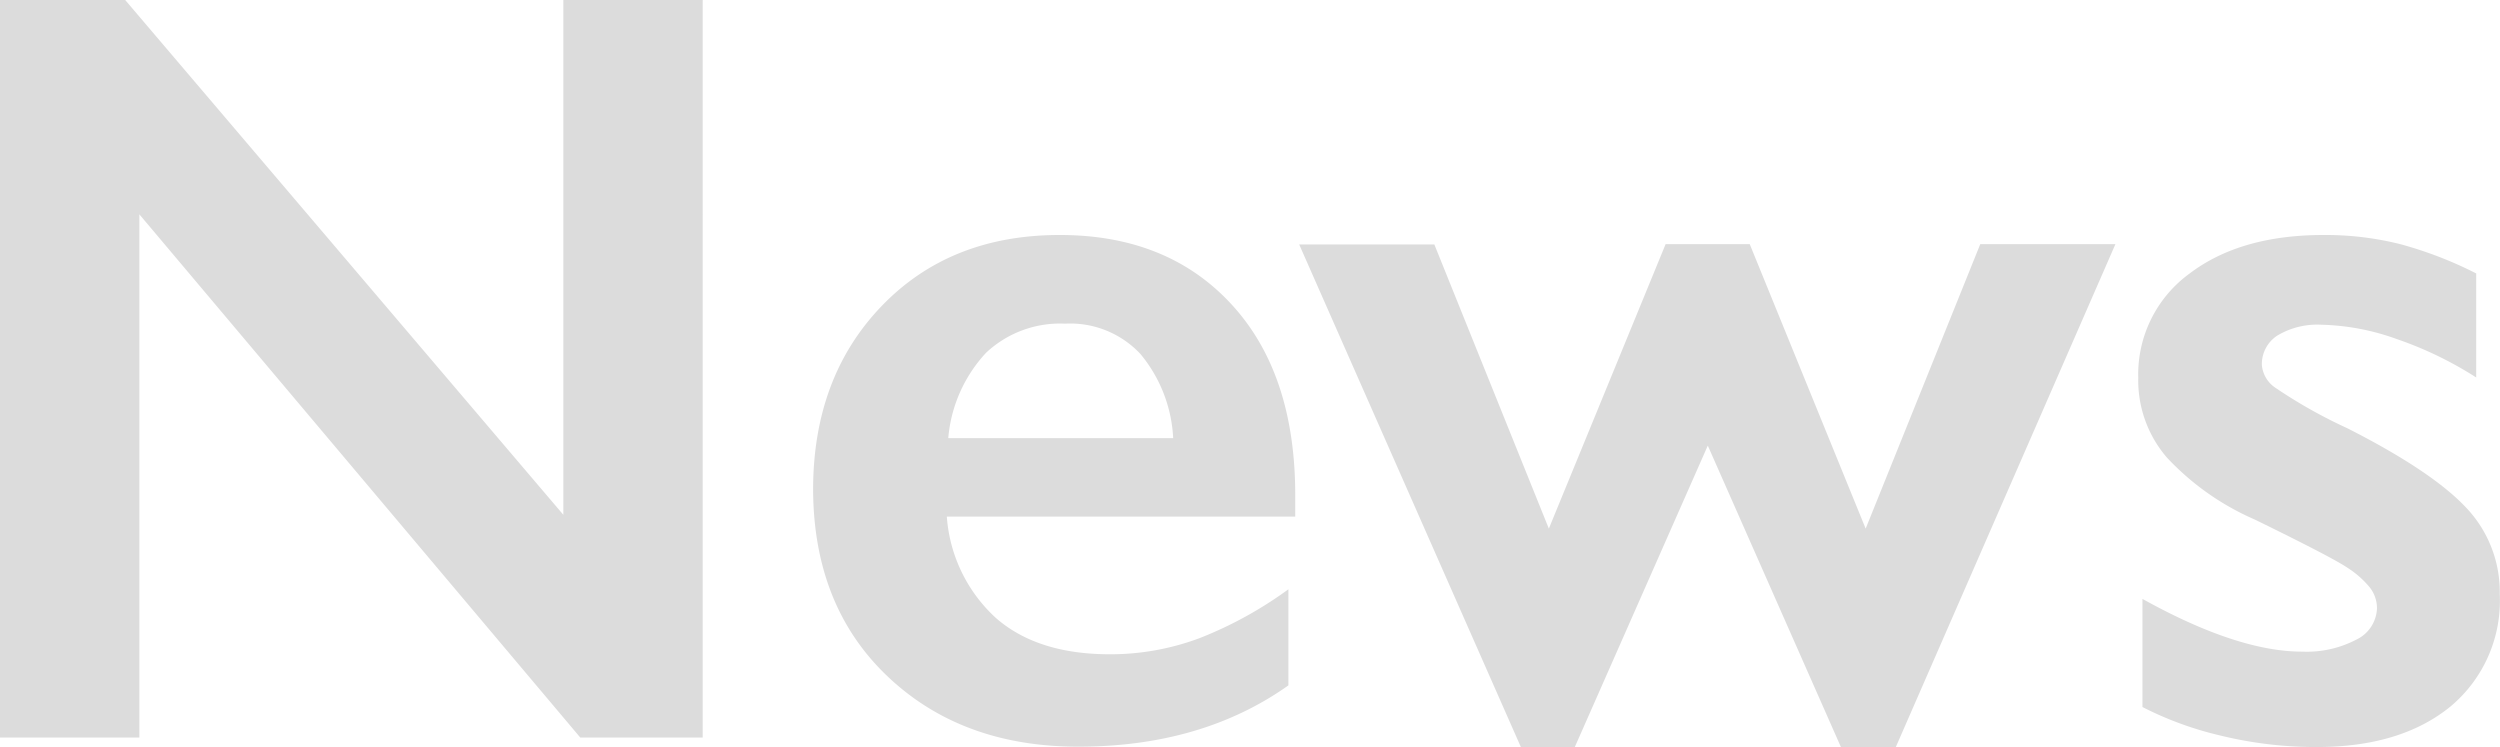 <svg xmlns="http://www.w3.org/2000/svg" viewBox="0 0 208.09 62.18"><defs><style>.cls-1{fill:#dcdcdc;}</style></defs><g id="レイヤー_2" data-name="レイヤー 2"><g id="NEWS"><path class="cls-1" d="M10.42,0,46.89,42.85V0h11.6V61.39H48.3L11.6,17.84V61.39H0V0Z"/><path class="cls-1" d="M88.21,19.56q9,0,14.32,5.8t5.28,16V43h-29a12.64,12.64,0,0,0,4.11,8.46q3.45,3,9.47,3a21.21,21.21,0,0,0,7.45-1.34,32.88,32.88,0,0,0,7.4-4.07v8q-7.2,5.1-17.49,5.1-9.7,0-15.86-5.84T67.68,40.78q0-9.36,5.69-15.29T88.21,19.56Zm9.44,16.91a11.86,11.86,0,0,0-2.72-7,8,8,0,0,0-6.28-2.53,9,9,0,0,0-6.57,2.42,11.89,11.89,0,0,0-3.15,7.11Z"/><path class="cls-1" d="M119.39,20.35,128.92,44l9.72-23.68h7L155.29,44l9.54-23.68h11.25L157.8,62.18h-4.57L142.15,37.09,131.08,62.18h-4.49L108.14,20.35Z"/><path class="cls-1" d="M193.41,19.56a25.57,25.57,0,0,1,6.37.76,32.81,32.81,0,0,1,6.33,2.44v8.66a30.63,30.63,0,0,0-6.59-3.19,19.71,19.71,0,0,0-6.28-1.2,6.48,6.48,0,0,0-3.65.88,2.82,2.82,0,0,0-1.32,2.5,2.54,2.54,0,0,0,1.1,1.85,41.45,41.45,0,0,0,6,3.38q7,3.55,9.86,6.57a10.19,10.19,0,0,1,2.84,7.23A11.47,11.47,0,0,1,204,58.78q-4.14,3.4-11.16,3.4a33.41,33.41,0,0,1-8.2-1,28.25,28.25,0,0,1-6.31-2.33v-9q7.92,4.4,13.32,4.39a8.88,8.88,0,0,0,4.48-1,3,3,0,0,0,1.72-2.61,2.8,2.8,0,0,0-.62-1.76,7.88,7.88,0,0,0-1.85-1.62q-1.23-.84-7.69-4a22,22,0,0,1-7.33-5.17,9.83,9.83,0,0,1-2.38-6.61,10.38,10.38,0,0,1,4.27-8.7Q186.47,19.56,193.41,19.56Z"/></g></g></svg>